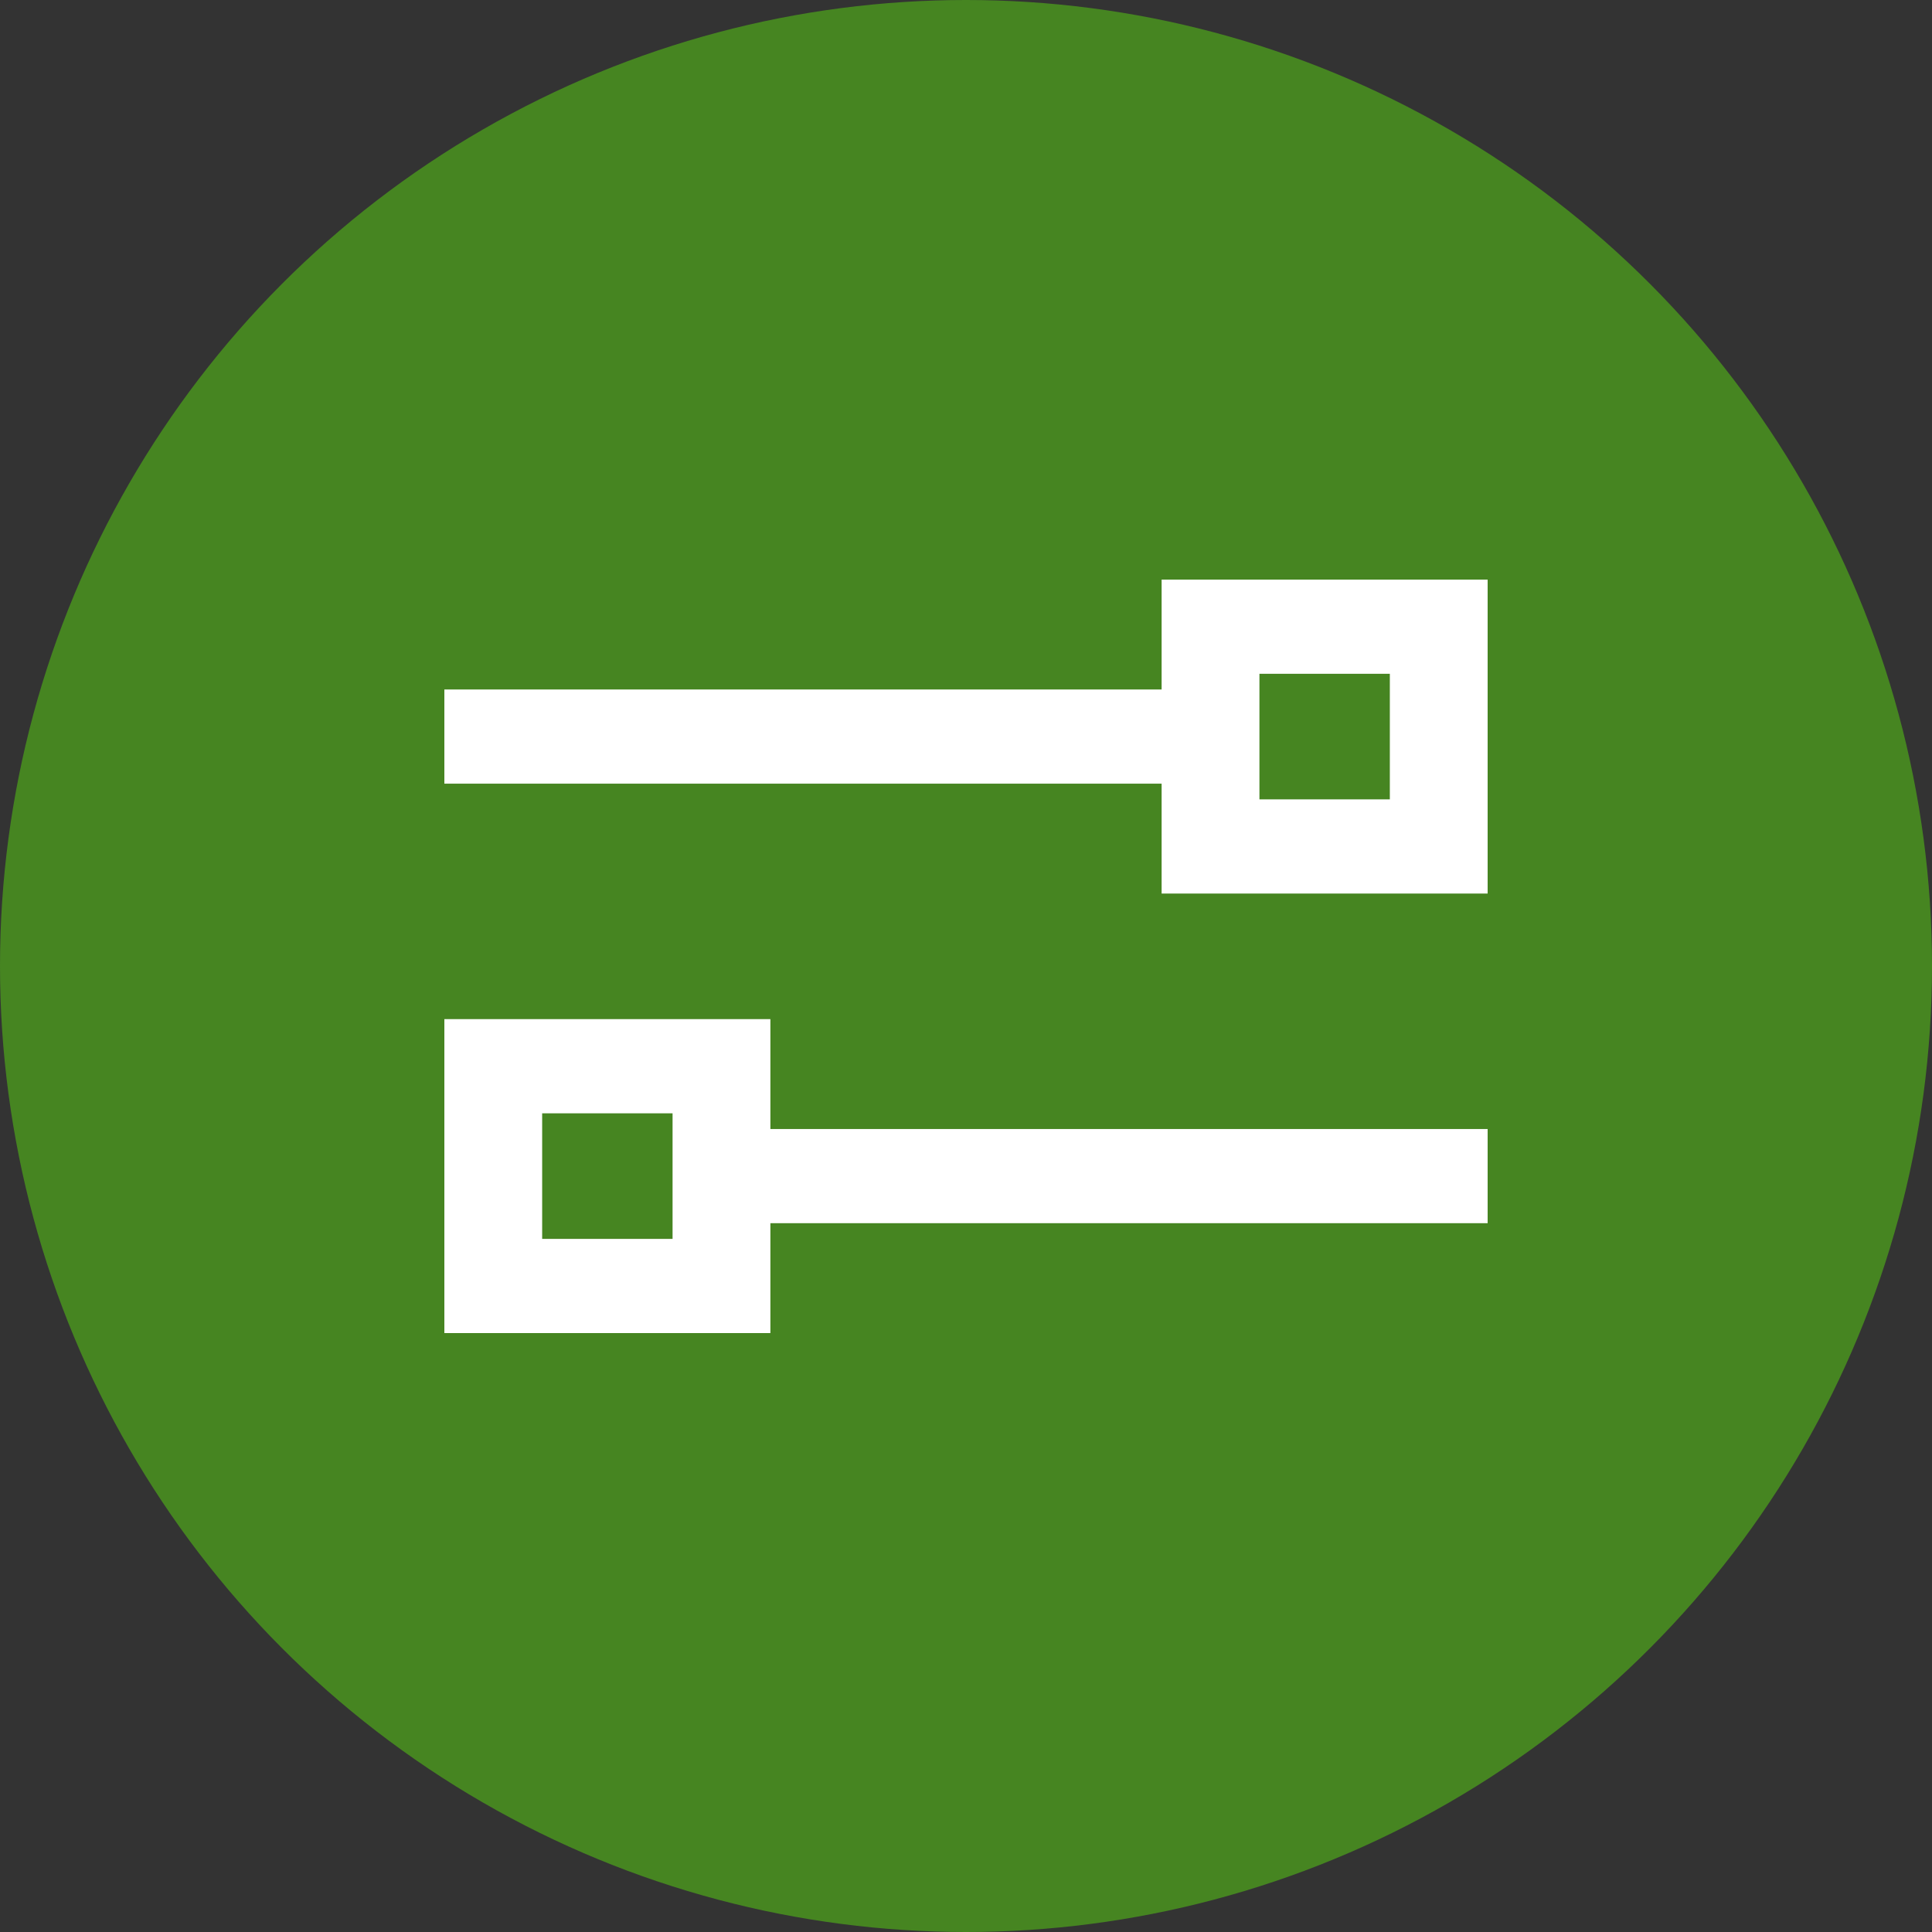 <svg width="100" height="100" viewBox="0 0 100 100" fill="none" xmlns="http://www.w3.org/2000/svg">
<rect x="0" y="0" width="100" height="100" fill="#333333" stroke="none"/>
<circle cx="50" cy="50" r="50" fill="#468521"/>
<path d="M28.062 64.125H34.812V57.625H28.062V64.125ZM23 69V64.125V57.625V52.75H28.062H34.812H39.875V57.625V58.438H74.469H77V63.312H74.469H39.875V64.125V69H34.812H28.062H23ZM25.531 40.562H23V35.688H25.531H60.125V34.875V30H65.188H71.938H77V34.875V41.375V46.25H71.938H65.188H60.125V41.375V40.562H25.531ZM65.188 34.875V41.375H71.938V34.875H65.188Z" fill="white"/>
</svg>
